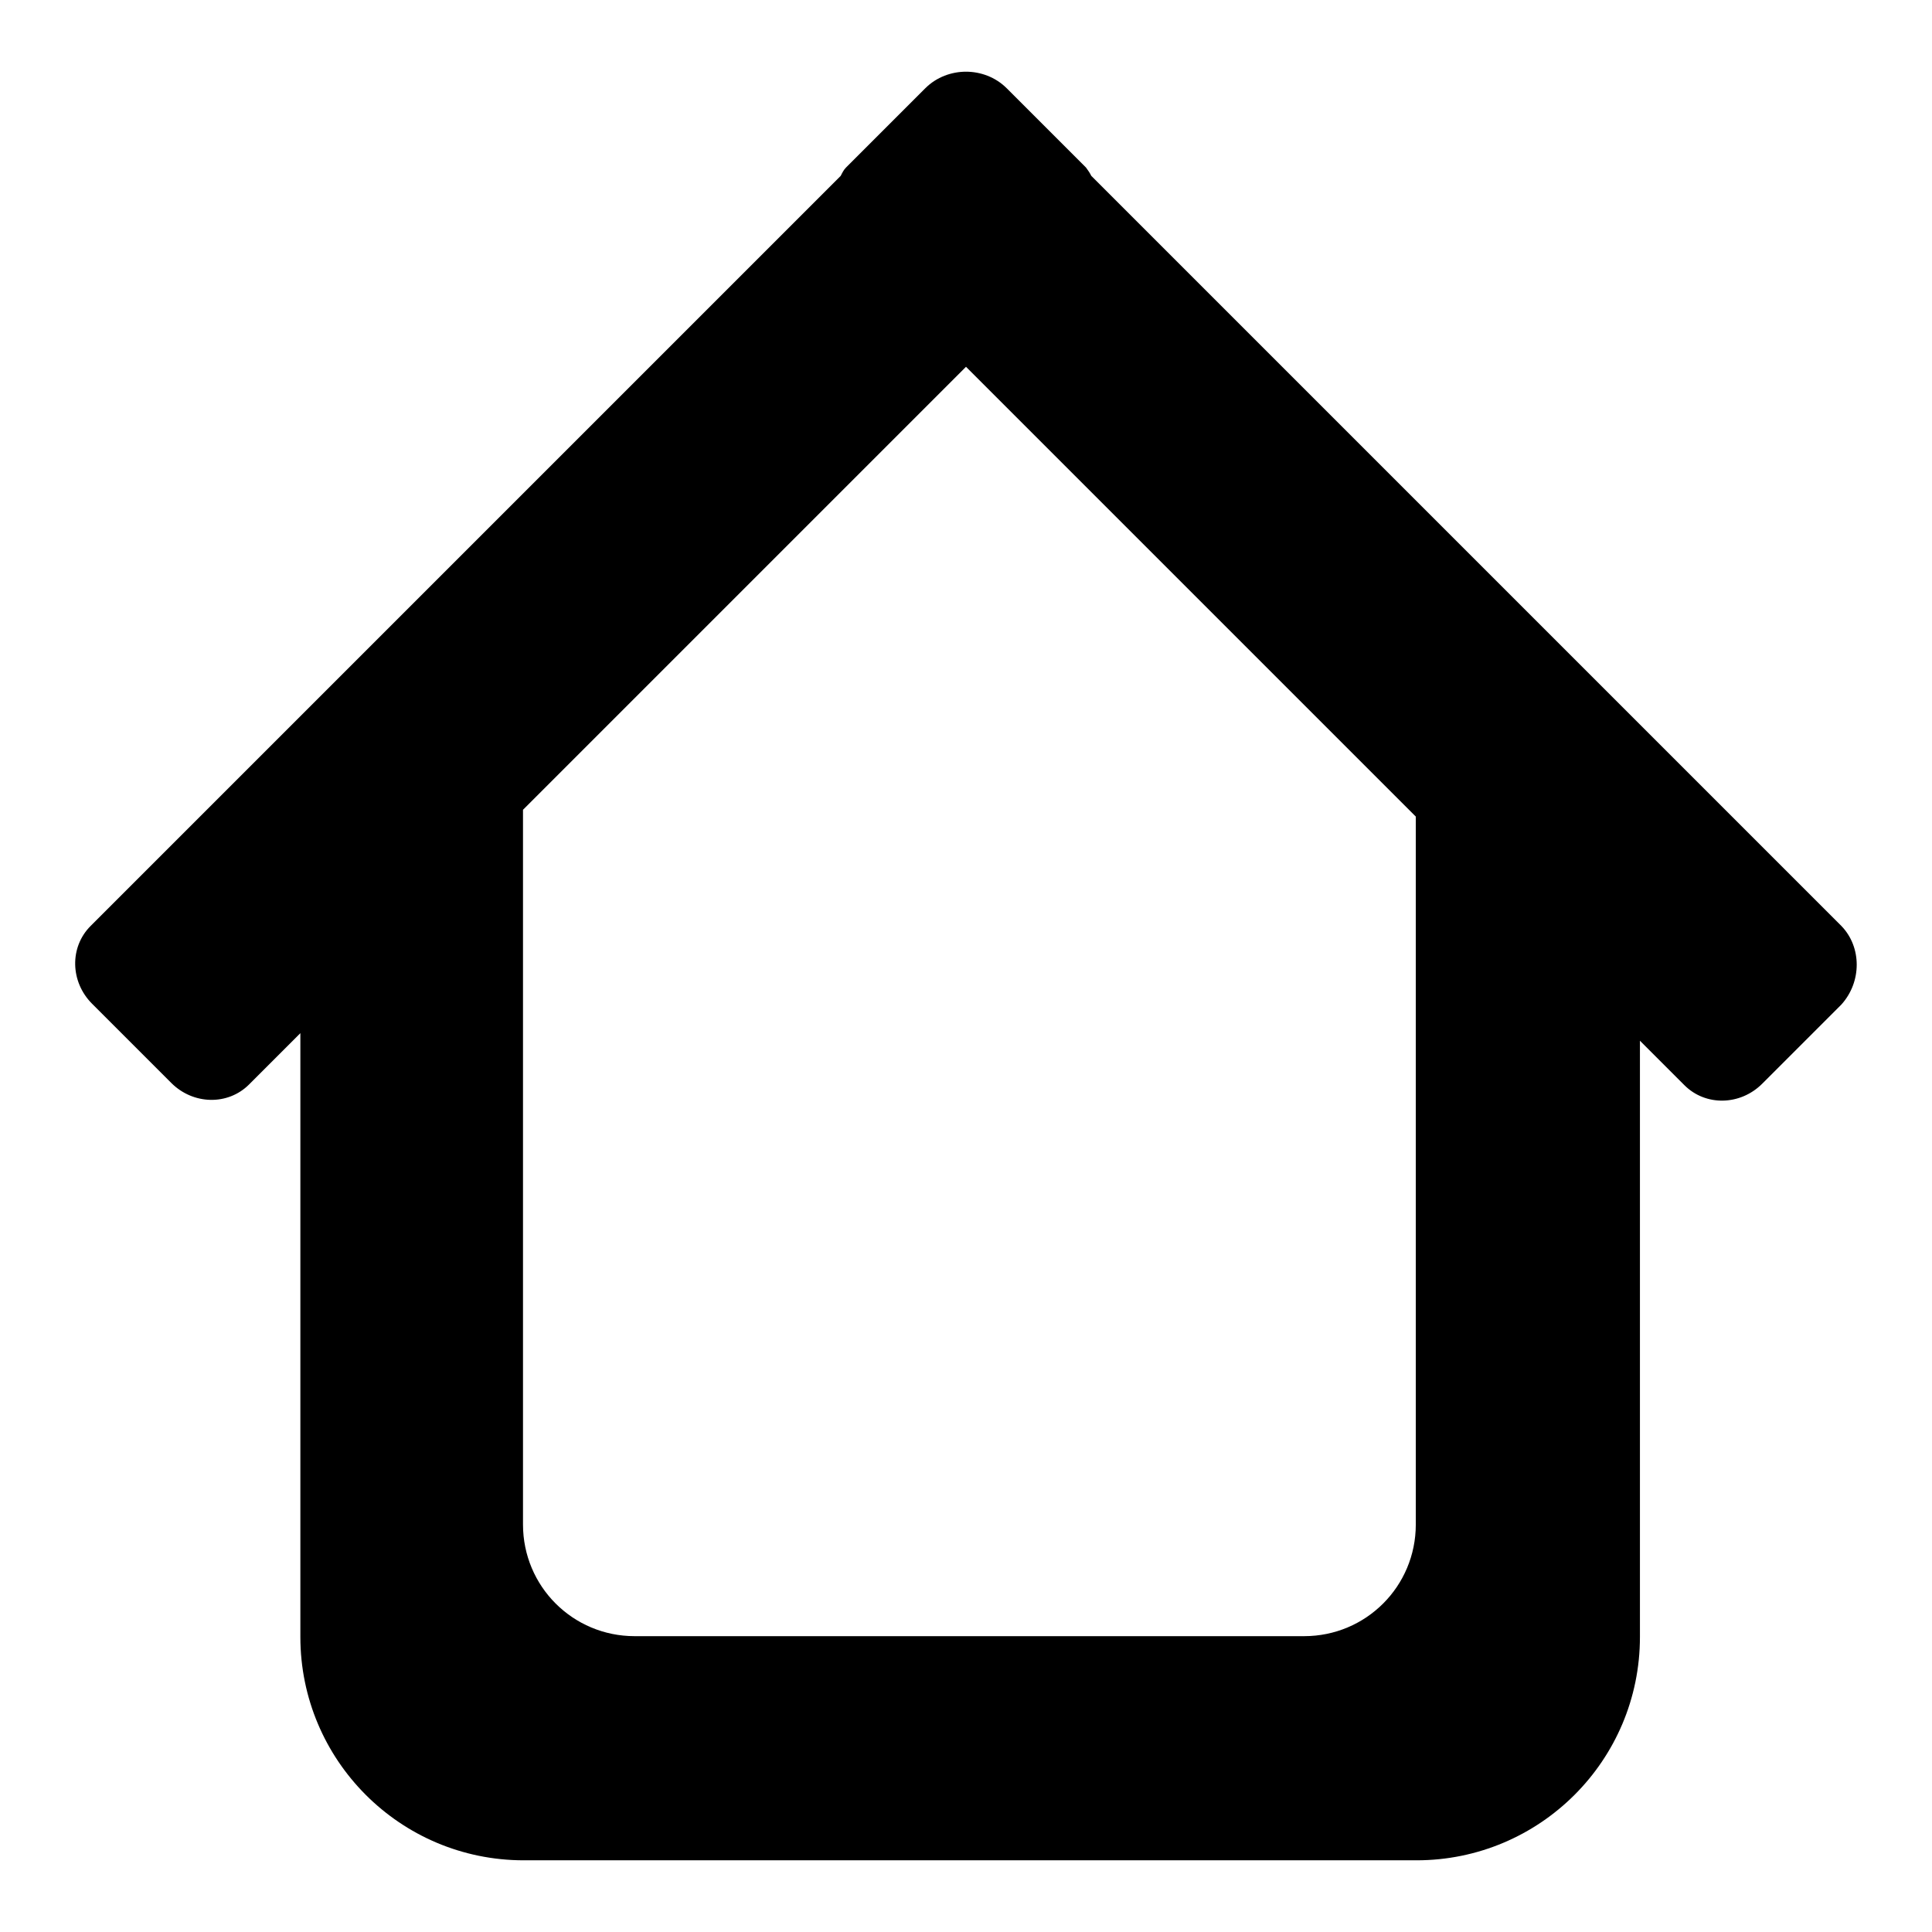 <?xml version="1.0" encoding="utf-8"?>
<!-- Svg Vector Icons : http://www.onlinewebfonts.com/icon -->
<!DOCTYPE svg PUBLIC "-//W3C//DTD SVG 1.1//EN" "http://www.w3.org/Graphics/SVG/1.1/DTD/svg11.dtd">
<svg version="1.1" xmlns="http://www.w3.org/2000/svg" xmlns:xlink="http://www.w3.org/1999/xlink" x="0px" y="0px" viewBox="0 0 256 256" enable-background="new 0 0 256 256" xml:space="preserve">
<g><g><path fill="#000000" d="M244,122.7l-99.4-99.4c-0.2-0.4-0.4-0.7-0.7-1.1l-10.5-10.5c-1.5-1.5-3.5-2.2-5.4-2.2c-1.9,0-3.9,0.7-5.4,2.2l-10.5,10.5c-0.3,0.3-0.5,0.7-0.7,1.1L12,122.7c-2.8,2.8-2.7,7.4,0.2,10.3l10.5,10.5c2.9,2.9,7.5,3,10.3,0.2l6.8-6.8v80c0,16.3,13.2,29.6,29.6,29.6h118.3c16.3,0,29.6-13.2,29.6-29.6v-79l5.9,5.9c2.8,2.8,7.4,2.7,10.3-0.2l10.5-10.5C246.7,130.1,246.7,125.5,244,122.7z M187.6,202c0,8.2-6.6,14.8-14.8,14.8H84.1c-8.2,0-14.8-6.6-14.8-14.8v-94.7L128,48.6l59.6,59.6V202z"/></g></g>
</svg>